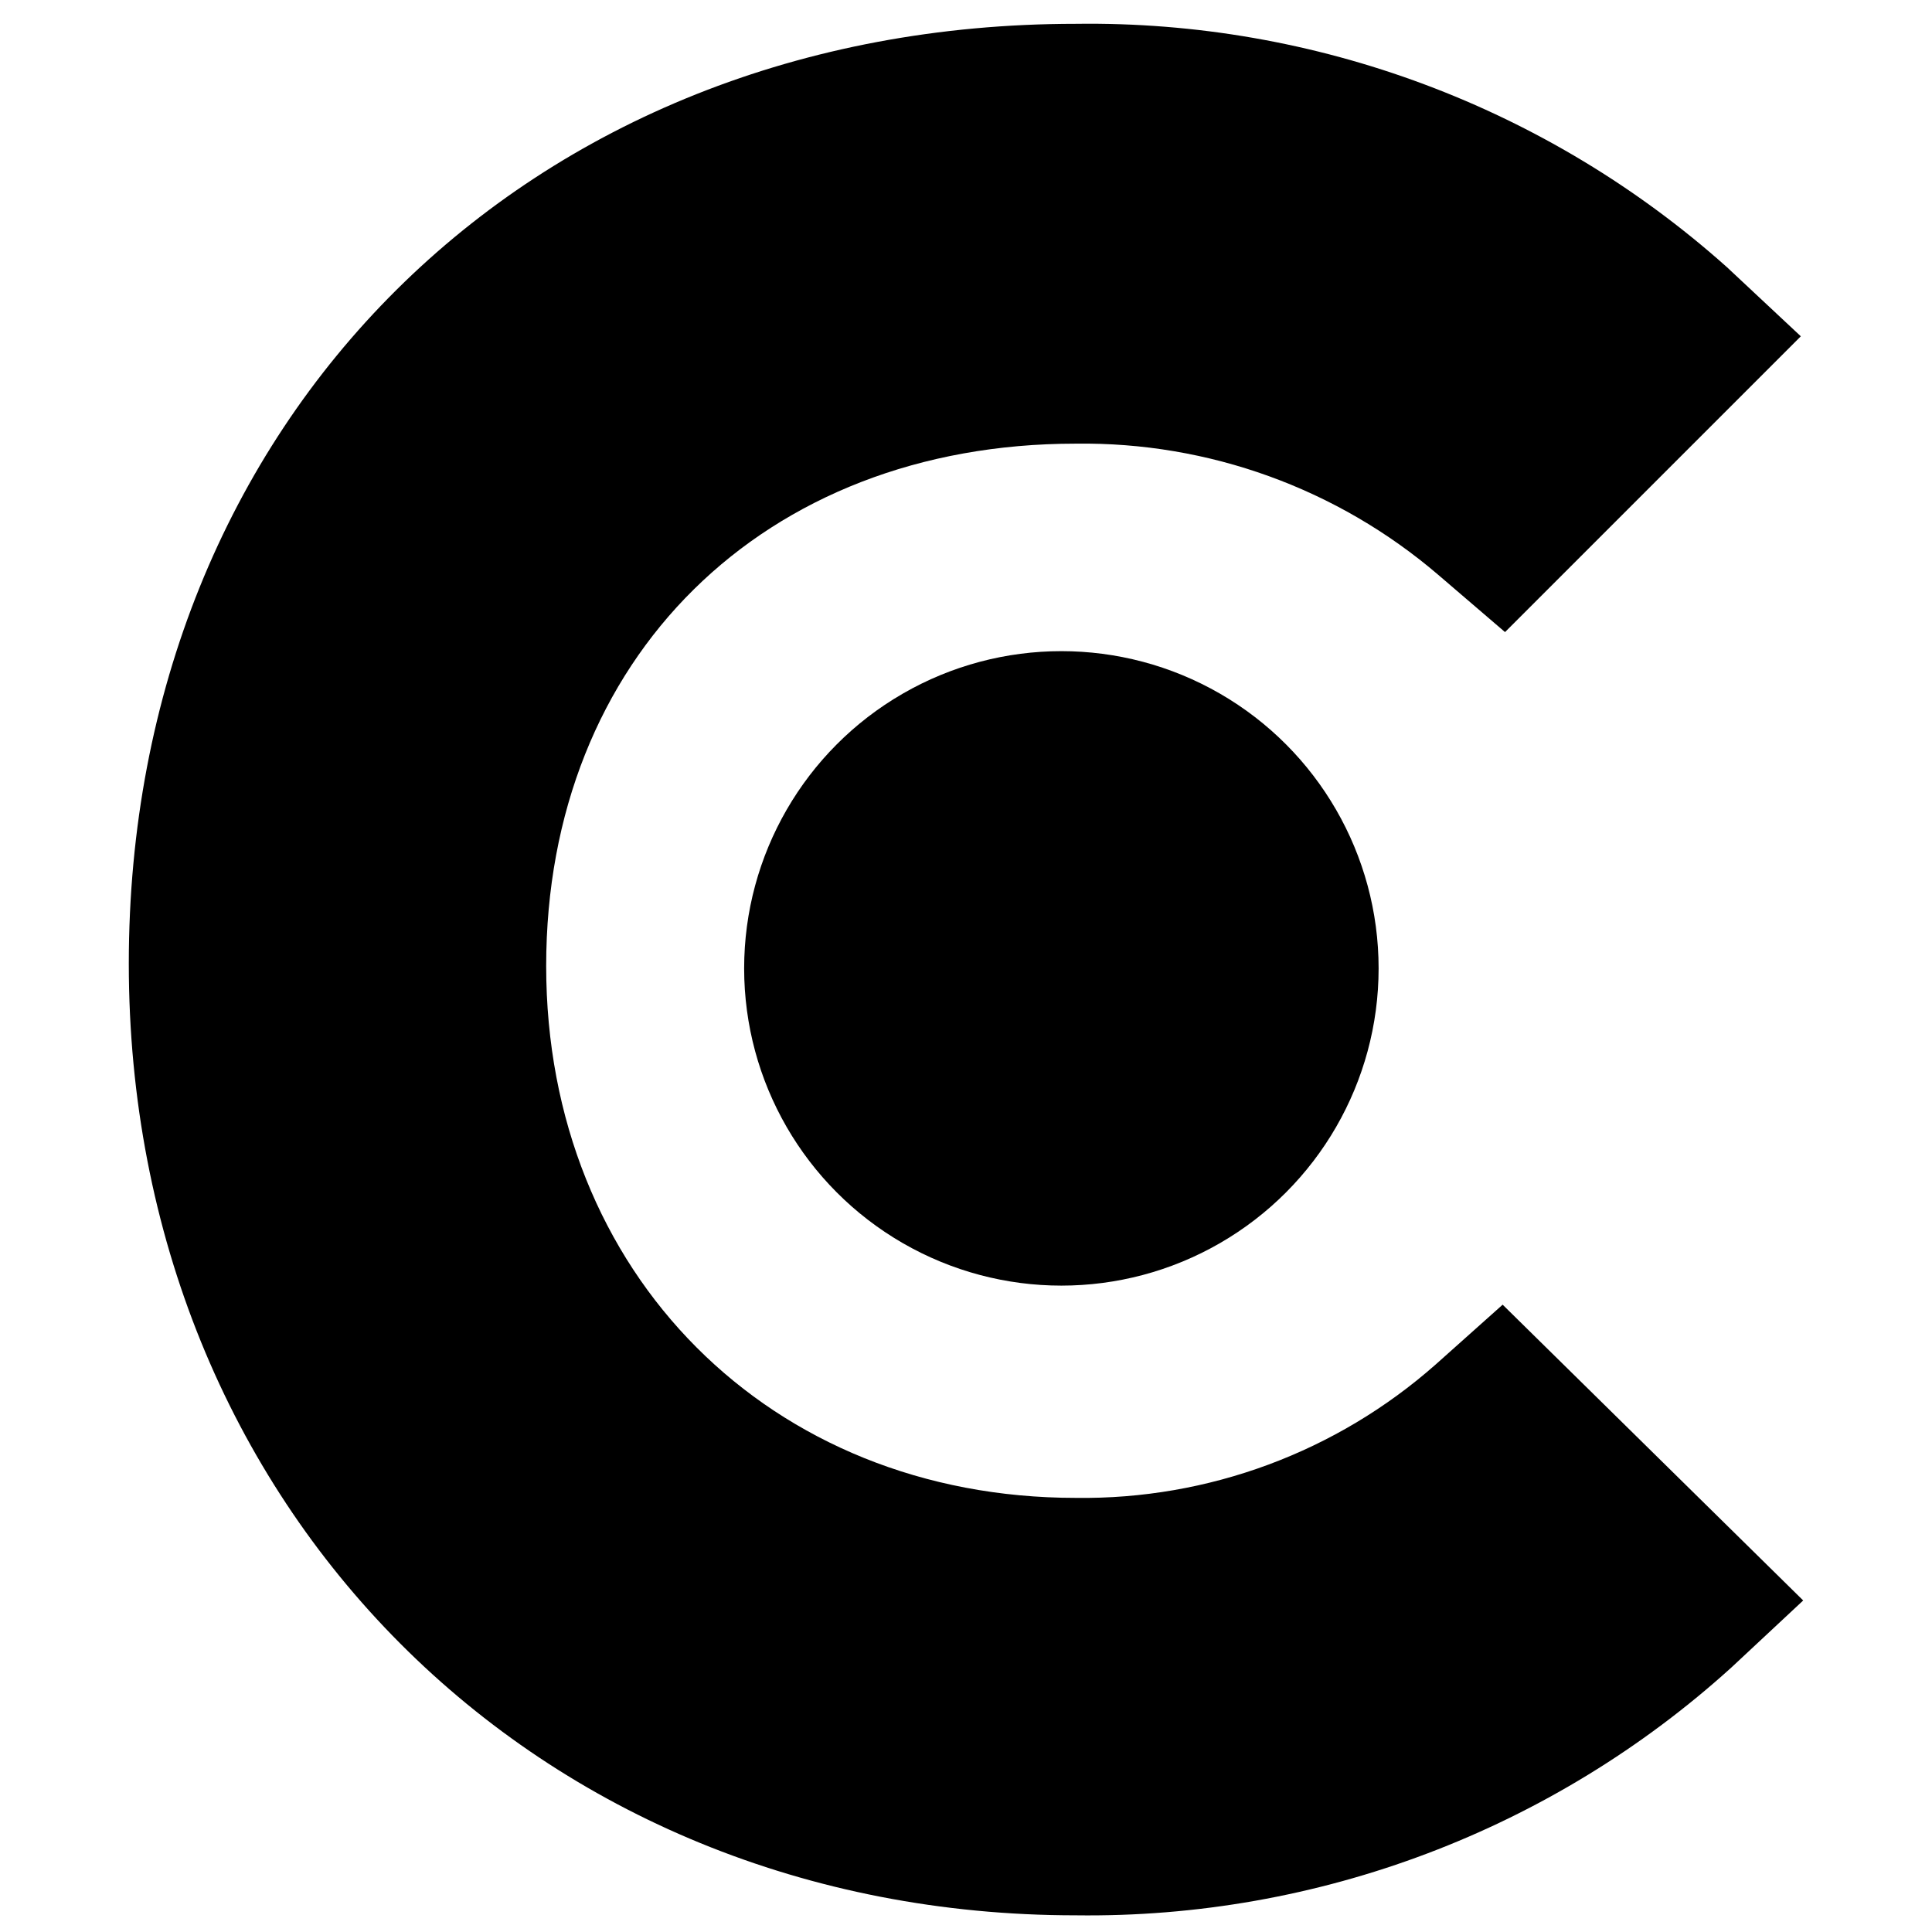 <?xml version="1.0" encoding="UTF-8"?>
<svg width="30px" height="30px" viewBox="0 0 30 30" version="1.1" xmlns="http://www.w3.org/2000/svg" xmlns:xlink="http://www.w3.org/1999/xlink">
    <!-- Generator: Sketch 51.2 (57519) - http://www.bohemiancoding.com/sketch -->
    <title>F2</title>
    <desc>Created with Sketch.</desc>
    <defs></defs>
    <g id="Page-1" stroke="none" stroke-width="1" fill="none" fill-rule="evenodd">
        <g id="Footer" transform="translate(0, -60)" fill-rule="nonzero">
            <g id="F2" transform="translate(0, 60)">
                <rect id="Box" fill="#FFFFFF" x="0" y="0" width="30" height="30"></rect>
                <g id="New-C-icon" transform="translate(2, 0)" fill="#000000">
                    <path d="M20.296,21.185 C18.755,22.548 16.761,23.287 14.704,23.259 C9.963,23.259 6.481,19.778 6.481,15 C6.481,10.222 9.852,6.889 14.704,6.889 C16.765,6.861 18.767,7.585 20.333,8.926 L21.37,9.815 L25.963,5.222 L24.815,4.148 C22.037,1.666 18.428,0.318 14.704,0.37 C6.185,0.37 0,6.519 0,14.963 C0,23.407 6.333,29.741 14.704,29.741 C18.464,29.791 22.103,28.415 24.889,25.889 L26,24.852 L21.333,20.259 L20.296,21.185 Z" id="Shape"></path>
                    <circle id="Oval" cx="14.481" cy="15.037" r="4.926"></circle>
                </g>
            </g>
        </g>
    </g>
</svg>
